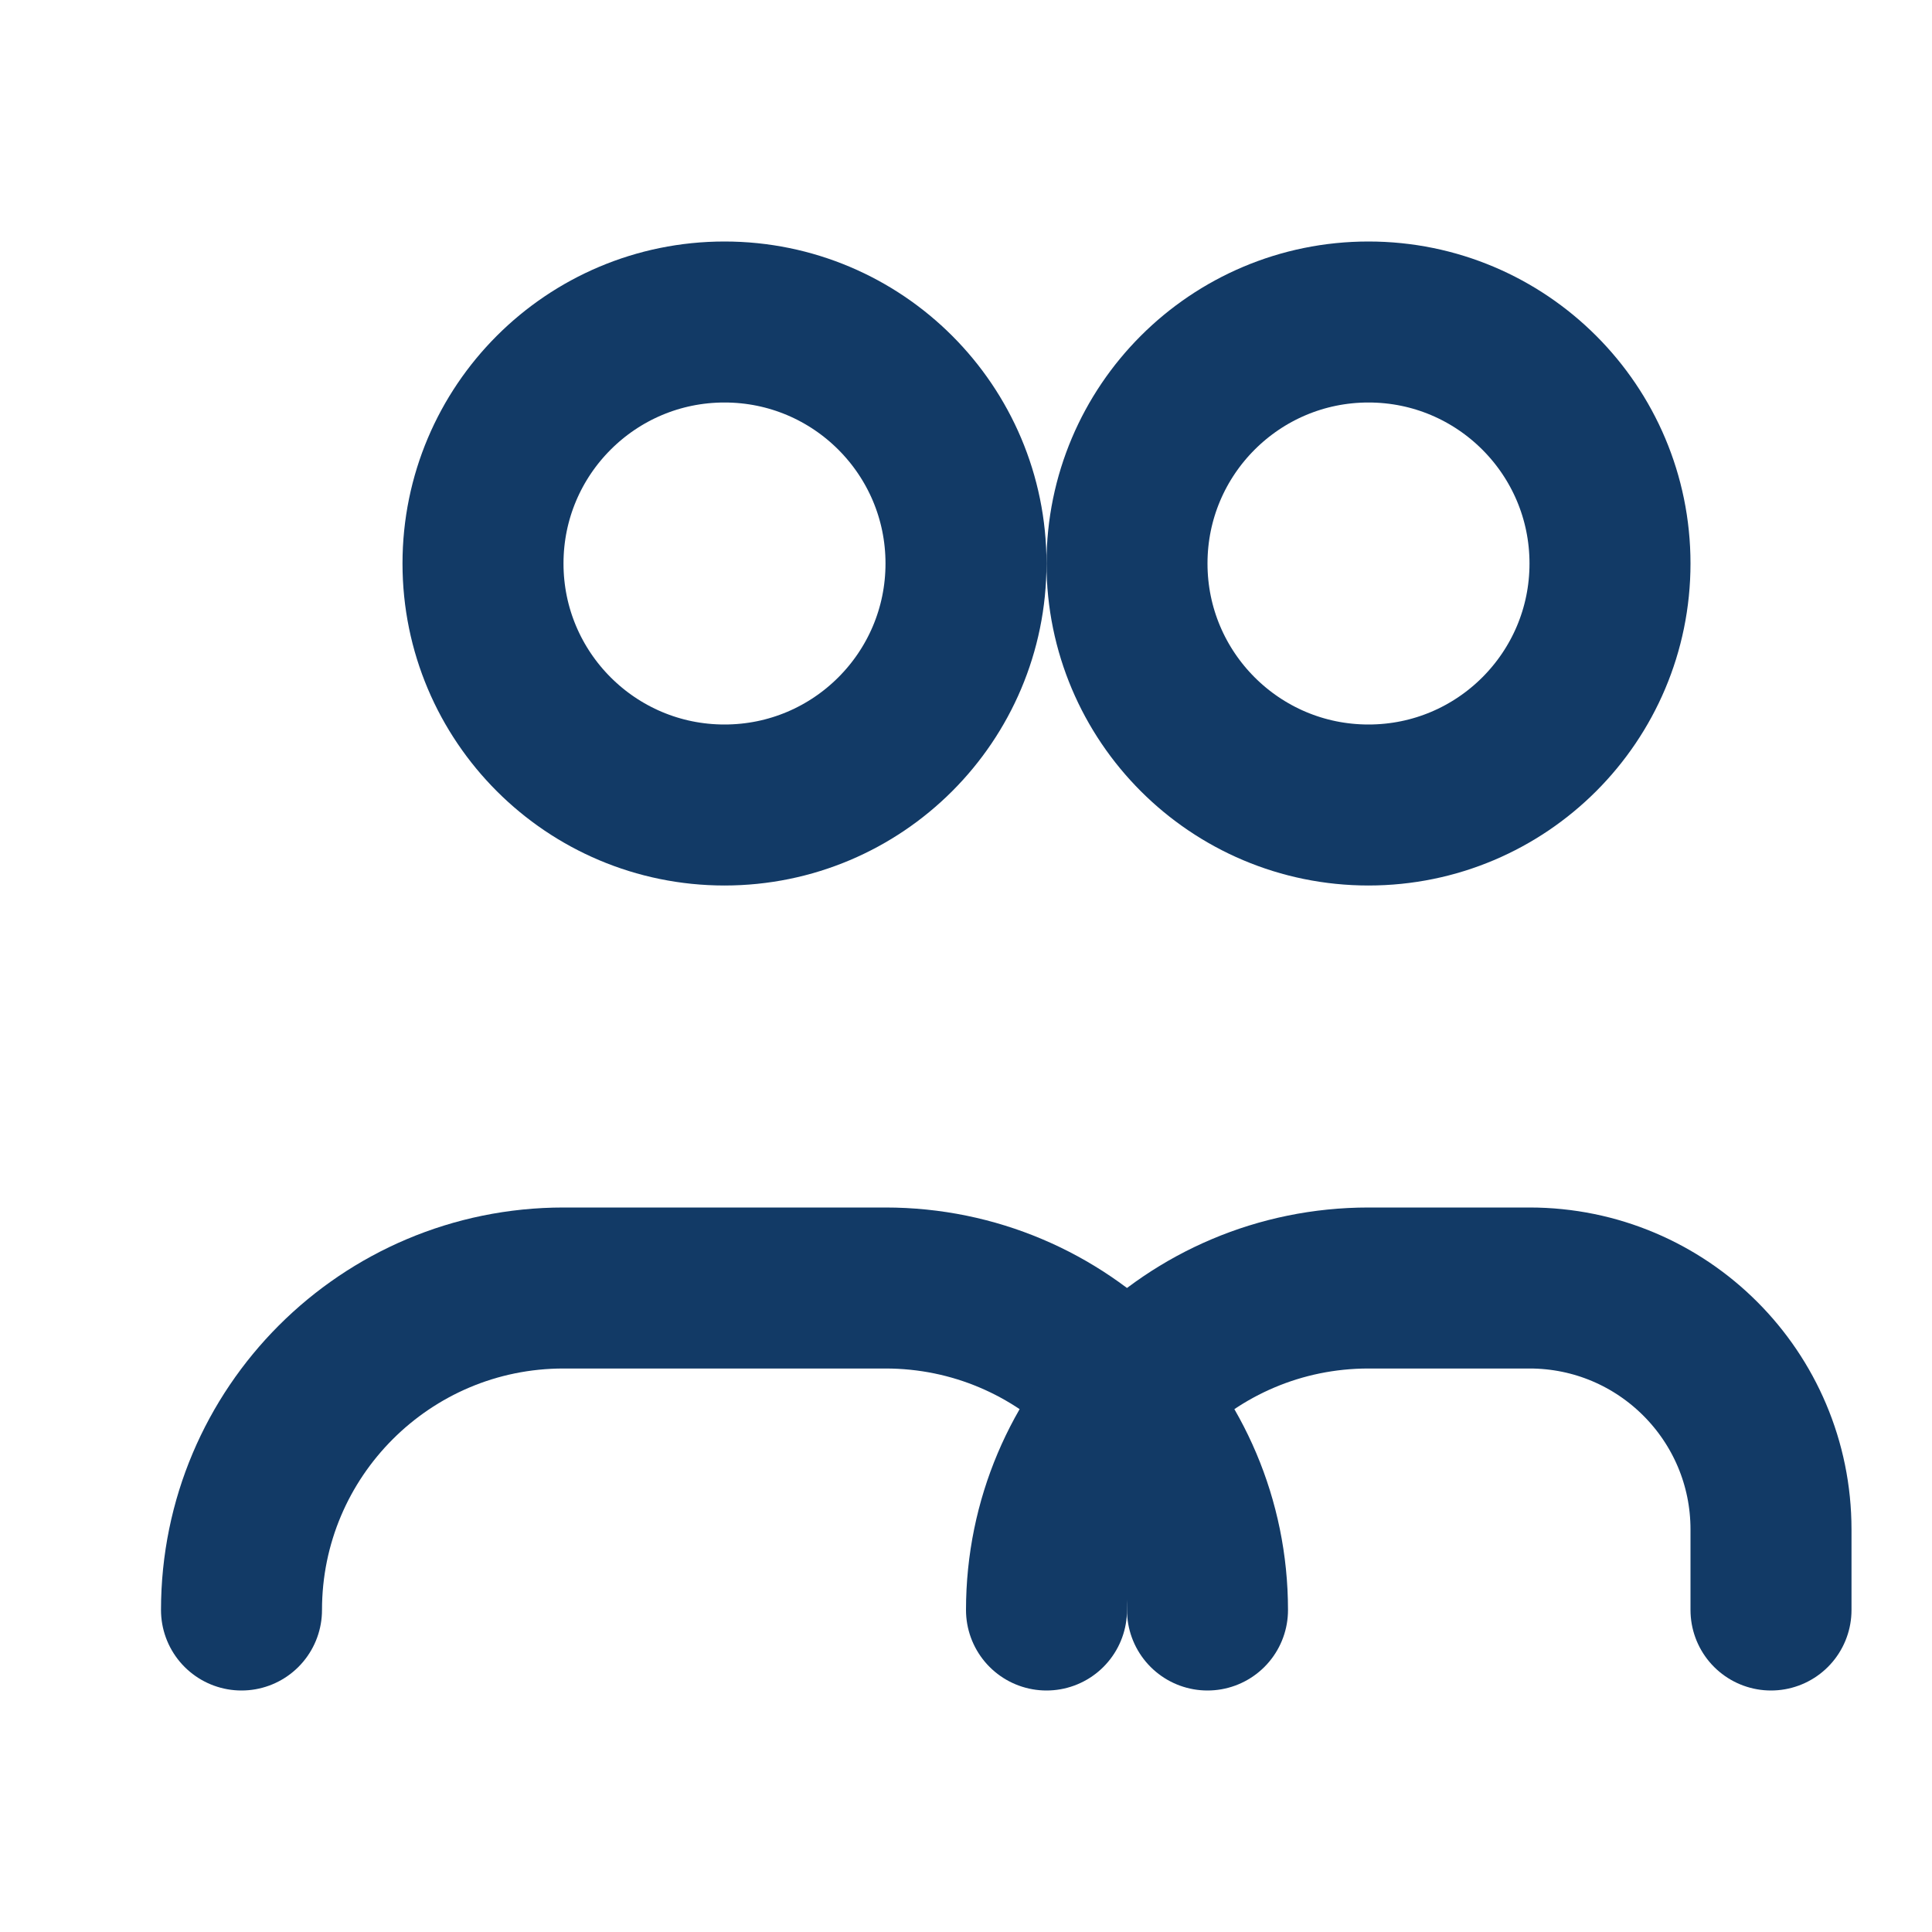 <svg width="24" height="24" viewBox="0 0 24 24" fill="none" xmlns="http://www.w3.org/2000/svg">
  <circle cx="9" cy="7" r="3" stroke="#123A66" stroke-width="2"/>
  <circle cx="17" cy="7" r="3" stroke="#123A66" stroke-width="2"/>
  <path d="M3 20C3 17.791 4.791 16 7 16H11C13.209 16 15 17.791 15 20" stroke="#123A66" stroke-width="2" stroke-linecap="round"/>
  <path d="M13 20C13 17.791 14.791 16 17 16H19C20.657 16 22 17.343 22 19V20" stroke="#123A66" stroke-width="2" stroke-linecap="round"/>
</svg>
